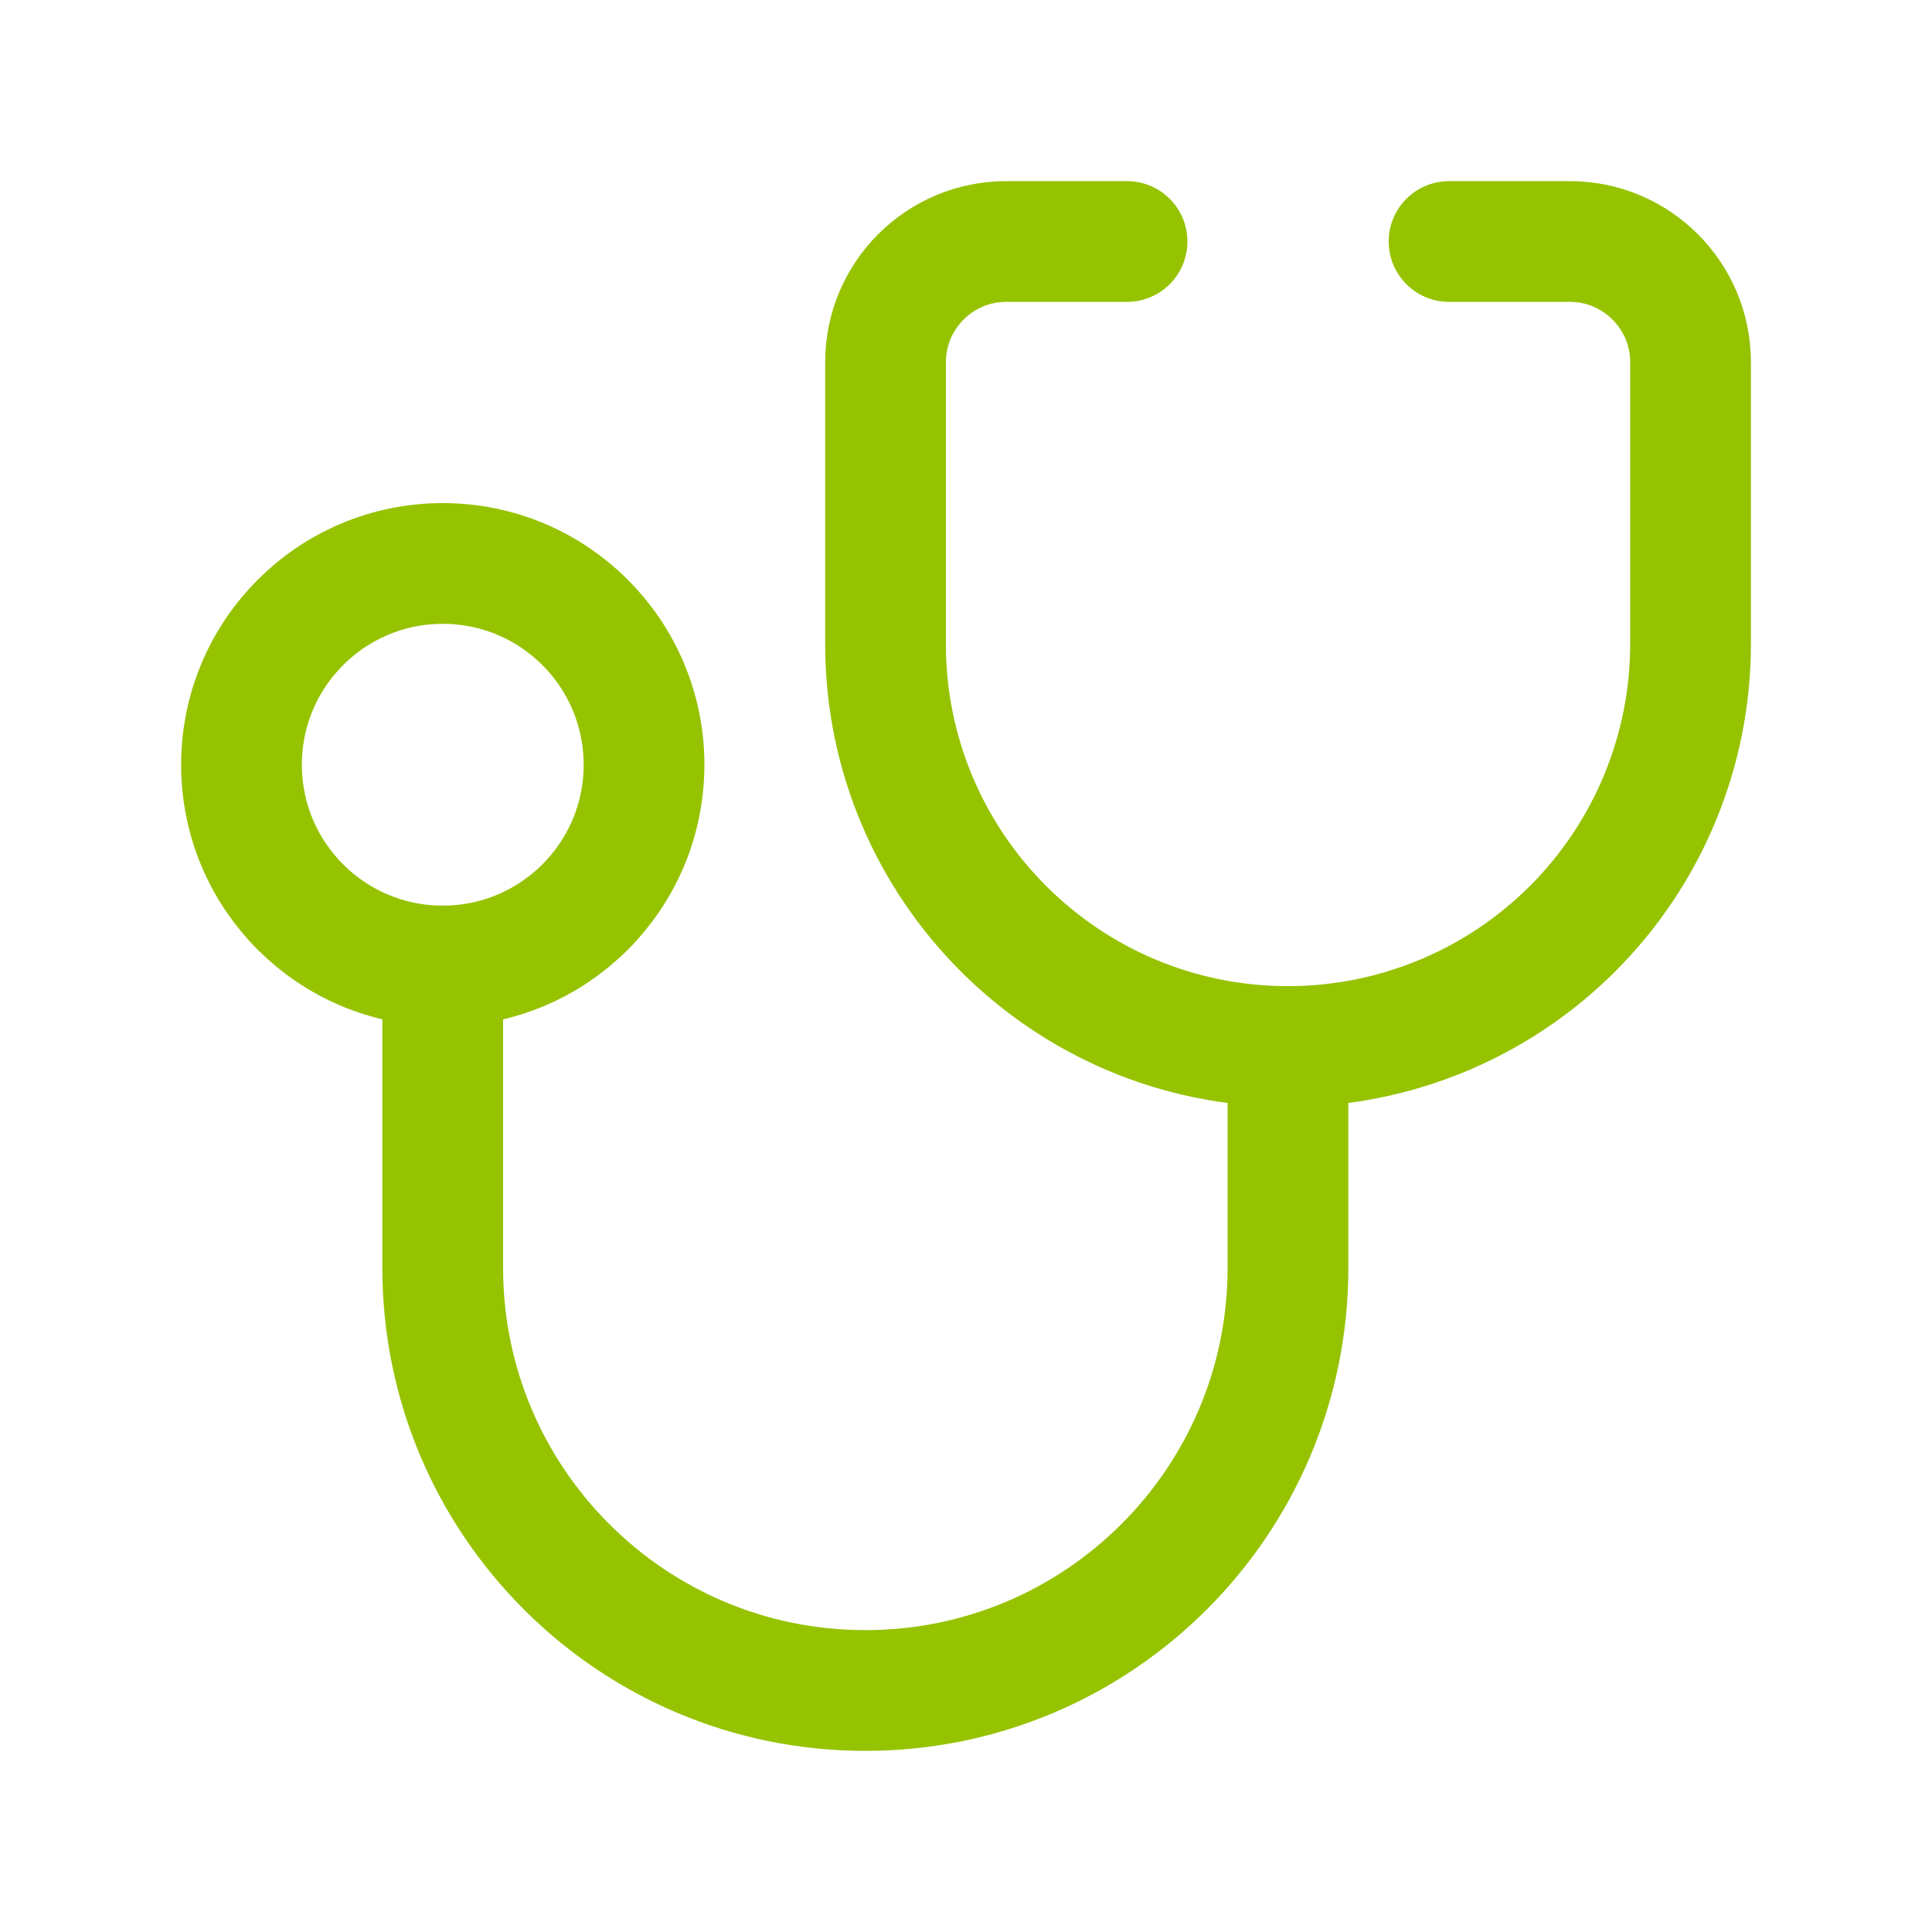 <svg width="40" height="40" viewBox="0 0 40 40" fill="none" xmlns="http://www.w3.org/2000/svg">
<circle cx="9.167" cy="15.833" r="4.167" stroke="#95C300" stroke-width="2.5" stroke-linecap="round" stroke-linejoin="round"/>
<path d="M9.166 20V26.25C9.166 31.082 13.084 35 17.916 35V35C22.748 35 26.666 31.082 26.666 26.25V21.667" stroke="#95C300" stroke-width="2.5" stroke-linecap="round" stroke-linejoin="round"/>
<path d="M23.334 5H20.834C19.453 5 18.334 6.119 18.334 7.5V13.333C18.334 17.936 22.065 21.667 26.667 21.667V21.667C28.878 21.667 30.997 20.789 32.56 19.226C34.123 17.663 35.001 15.543 35.001 13.333V7.5C35.001 6.119 33.881 5 32.501 5H30.001" stroke="#95C300" stroke-width="2.5" stroke-linecap="round" stroke-linejoin="round"/>
</svg>
